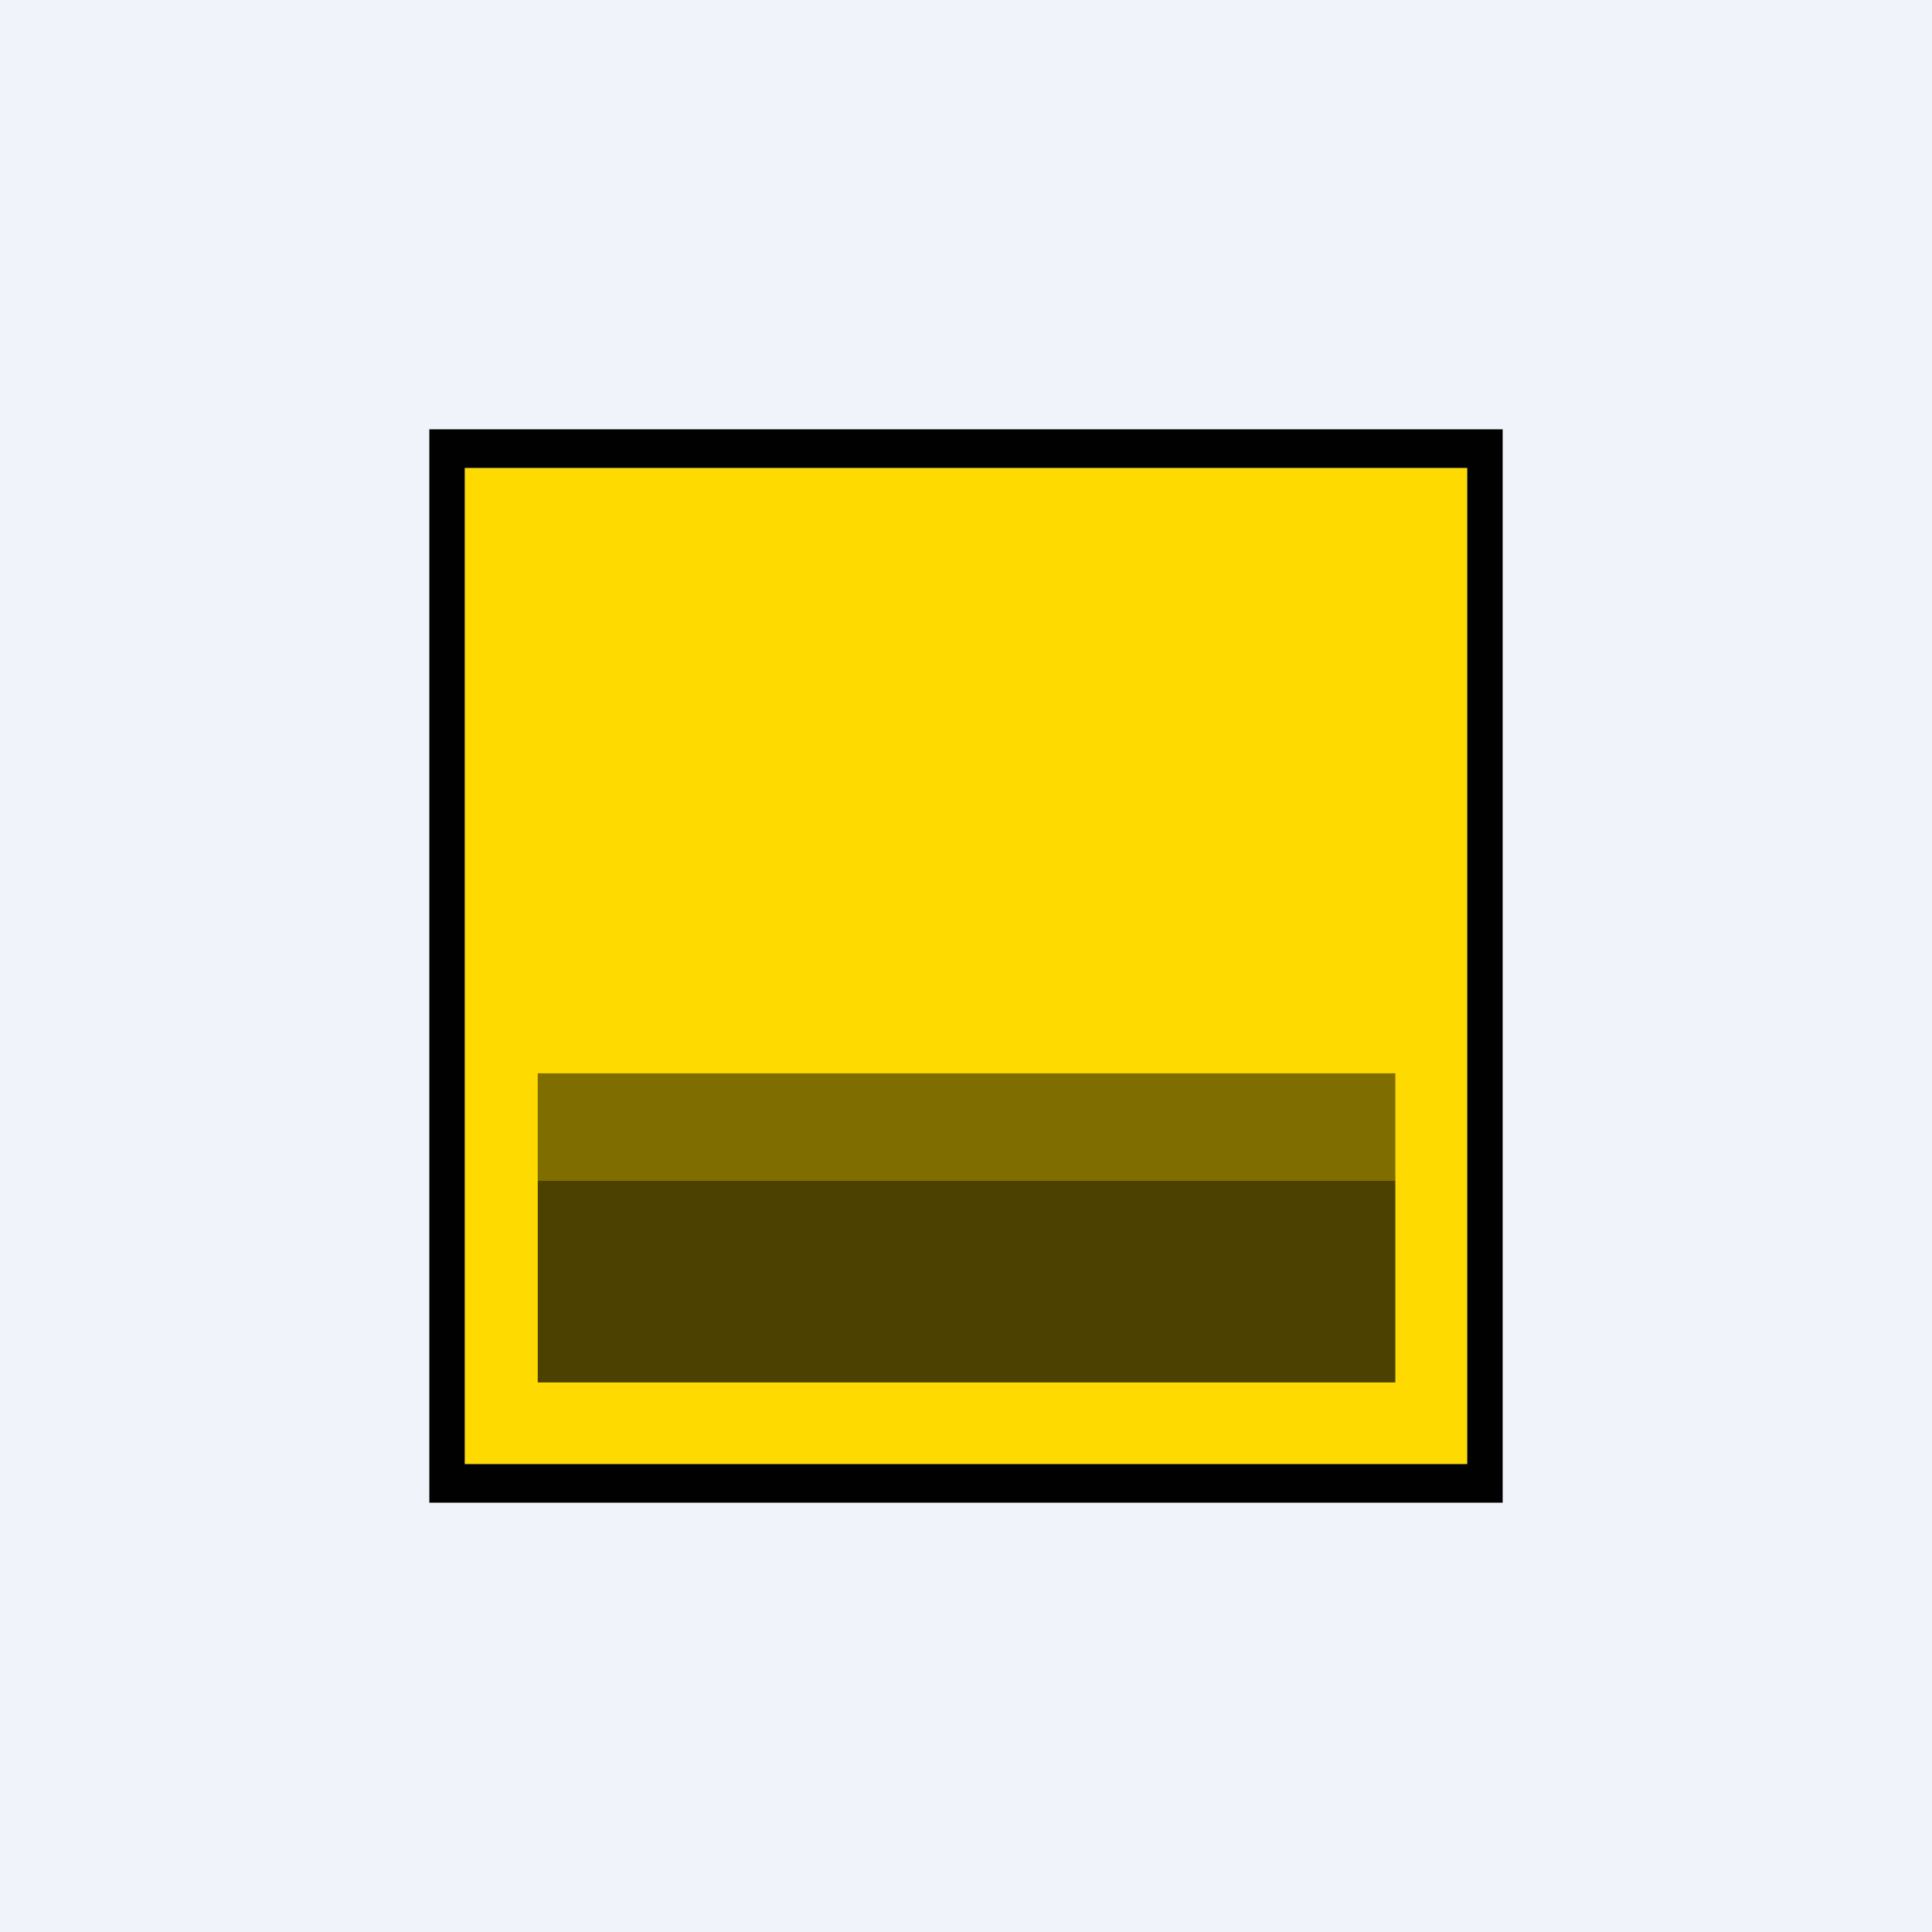 <!-- by TradingView --><svg width="18" height="18" viewBox="0 0 18 18" xmlns="http://www.w3.org/2000/svg"><path fill="#F0F3FA" d="M0 0h18v18H0z"/><path d="M13.67 4.36H4.33v9.28h9.34V4.36Z" fill="#FFDA00"/><path d="M14 14H4V4h10v10Zm-9.67-.36h9.34V4.36H4.33v9.28Z" fill="#010101"/><path opacity=".5" fill="#010101" d="M5.01 10H13v1H5.01z"/><path opacity=".7" fill="#010101" d="M5.01 11H13v1.88H5.01z"/></svg>